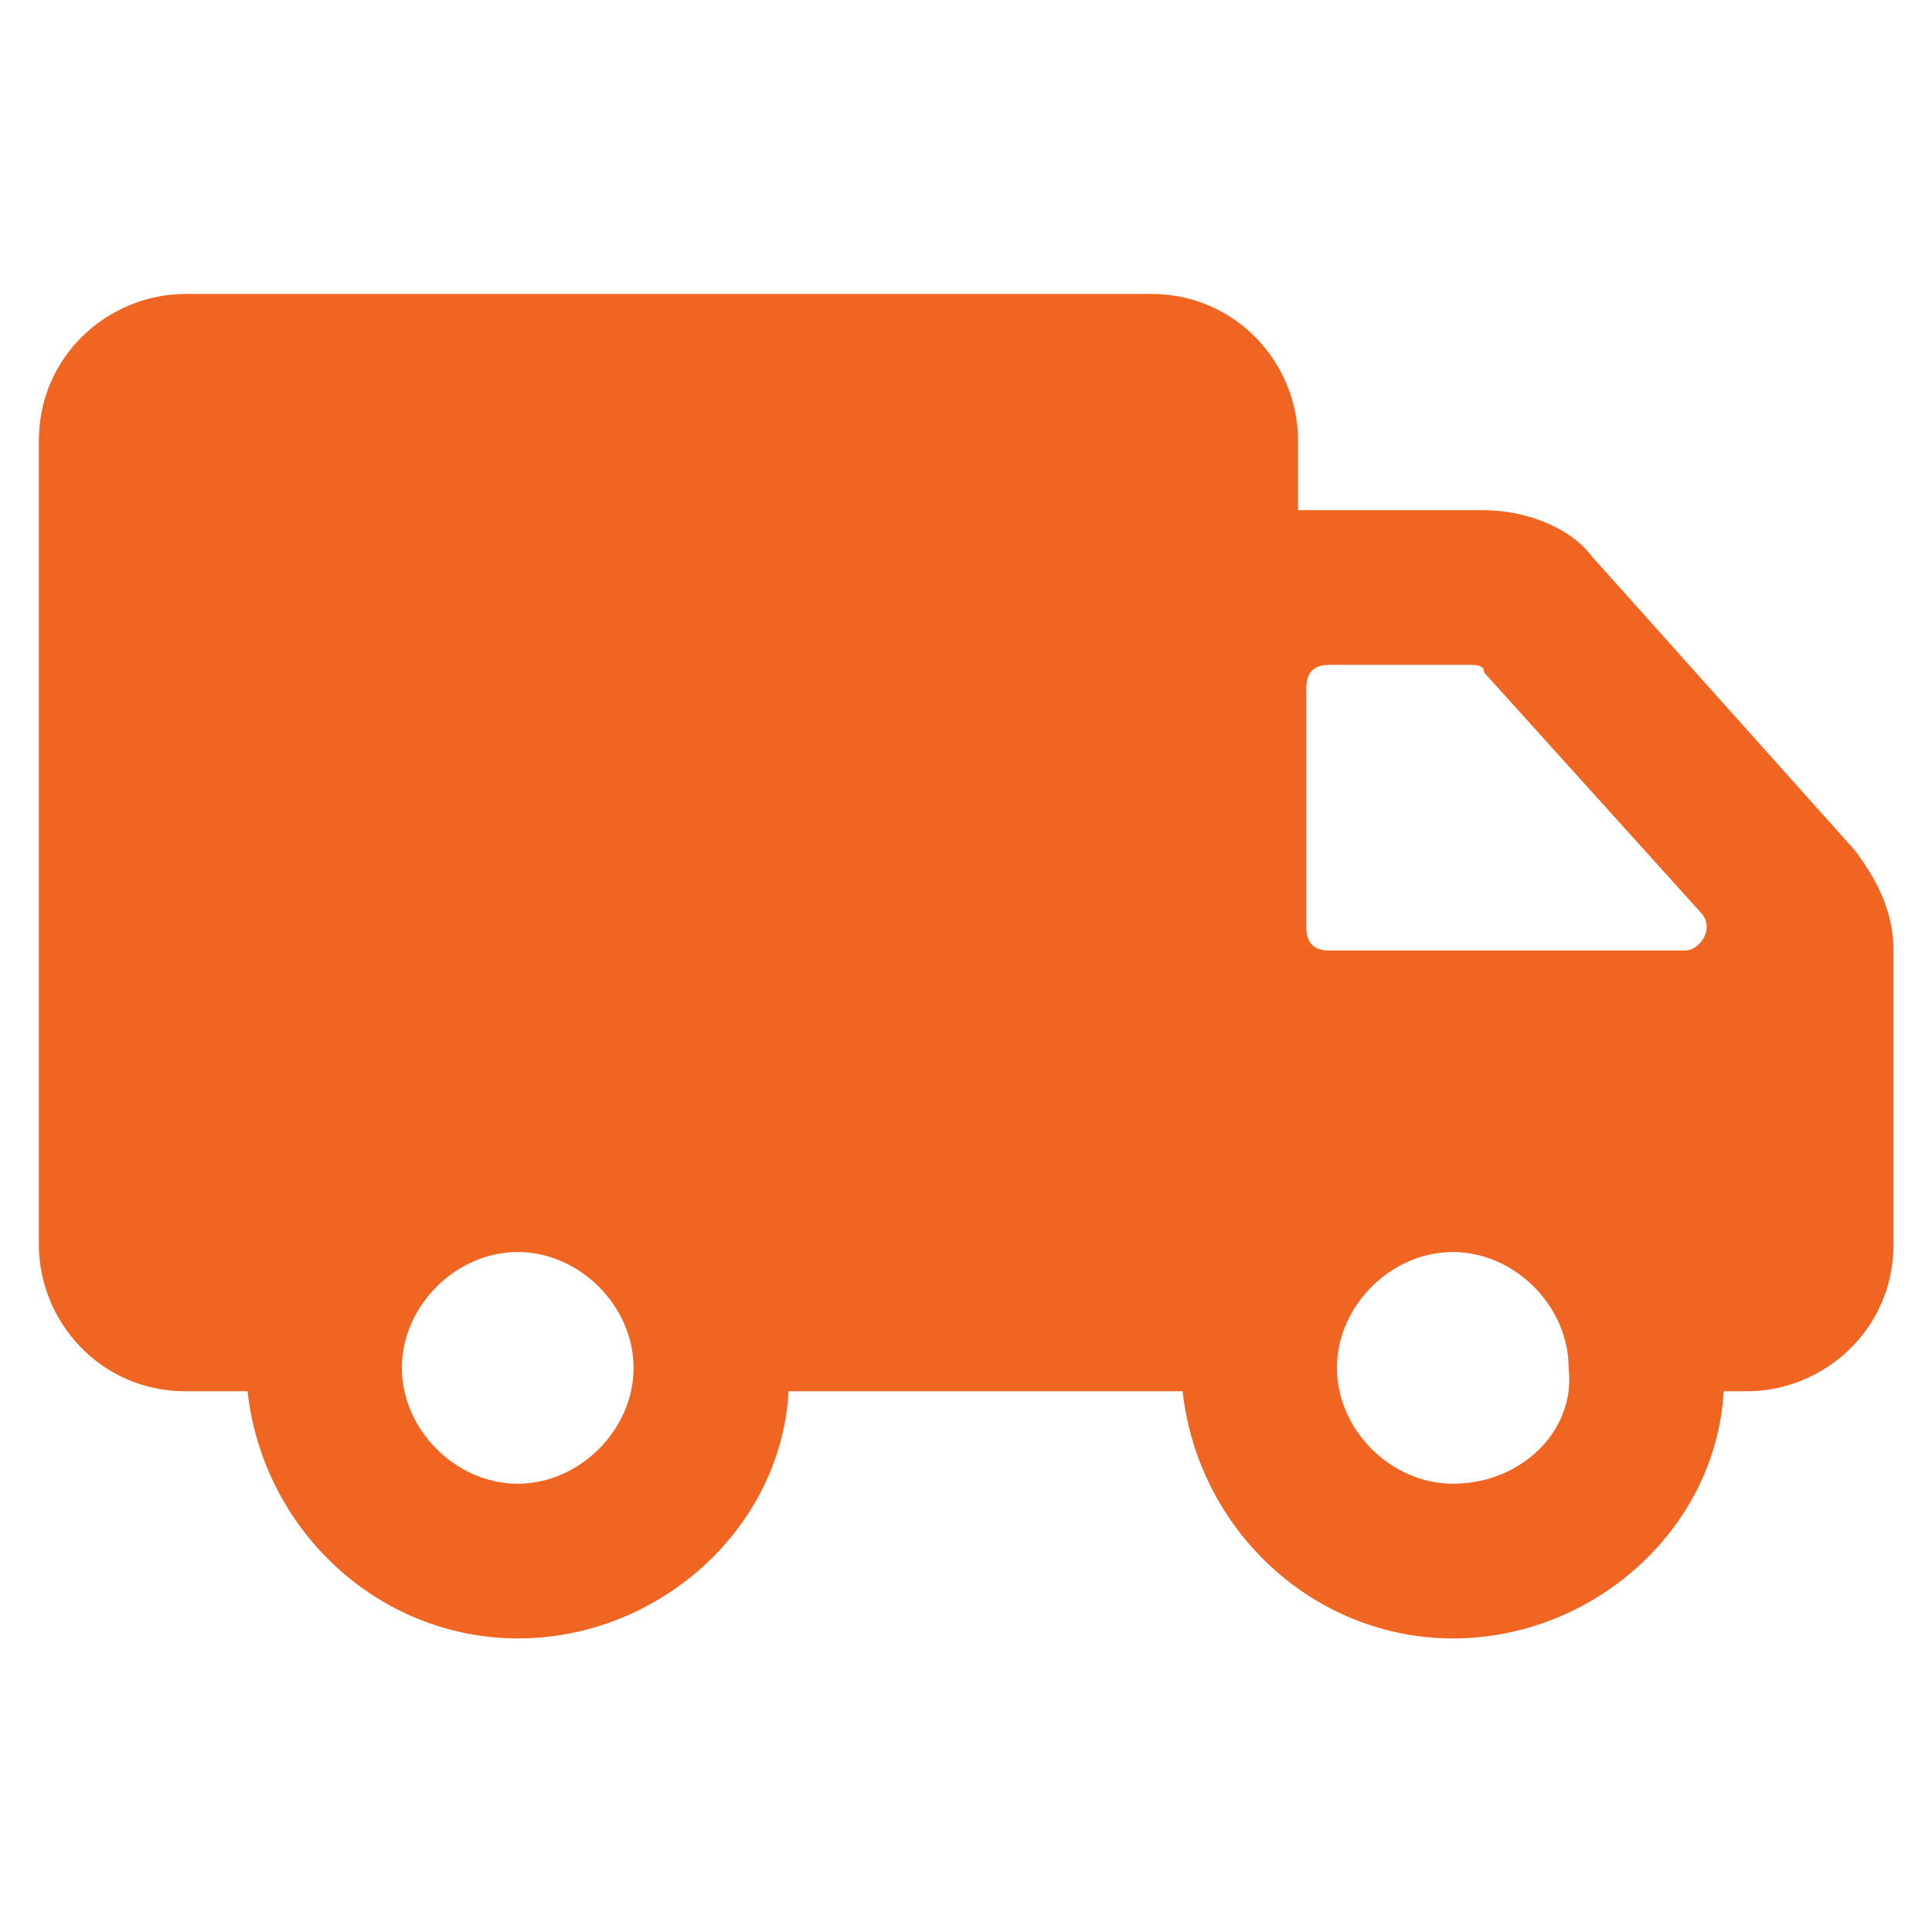 <svg viewBox="0 0 512 512" version="1.1" xmlns="http://www.w3.org/2000/svg" id="Layer_1">
  
  <defs>
    <style>
      .st0 {
        fill: #f16522;
      }
    </style>
  </defs>
  <path d="M421.9,147.5c-6.1-8.2-18.4-12.3-28.7-12.3h-49.2v-18.4c0-20.5-16.4-38.9-38.9-38.9H49.2c-20.5,0-38.9,16.4-38.9,38.9v213c0,20.5,16.4,38.9,38.9,38.9h16.4c4.1,36.9,34.8,65.5,71.7,65.5s69.6-28.7,71.7-65.5h104.4c4.1,36.9,34.8,65.5,71.7,65.5s69.6-28.7,71.7-65.5h6.1c20.5,0,38.9-16.4,38.9-38.9v-77.8c0-10.2-4.1-18.4-10.2-26.6l-69.6-77.8ZM137.2,393.2c-16.4,0-30.7-14.3-30.7-30.7s14.3-30.7,30.7-30.7,30.7,14.3,30.7,30.7-14.3,30.7-30.7,30.7ZM385,393.2c-16.4,0-30.7-14.3-30.7-30.7s14.3-30.7,30.7-30.7,30.7,14.3,30.7,30.7c2,16.4-12.3,30.7-30.7,30.7ZM446.5,251.9h-94.2c-4.1,0-6.1-2-6.1-6.1v-63.5c0-4.1,2-6.1,6.1-6.1h36.9c2,0,4.1,0,4.1,2l57.3,63.5c4.1,4.1,0,10.2-4.1,10.2h0Z" class="st0"></path>
</svg>
